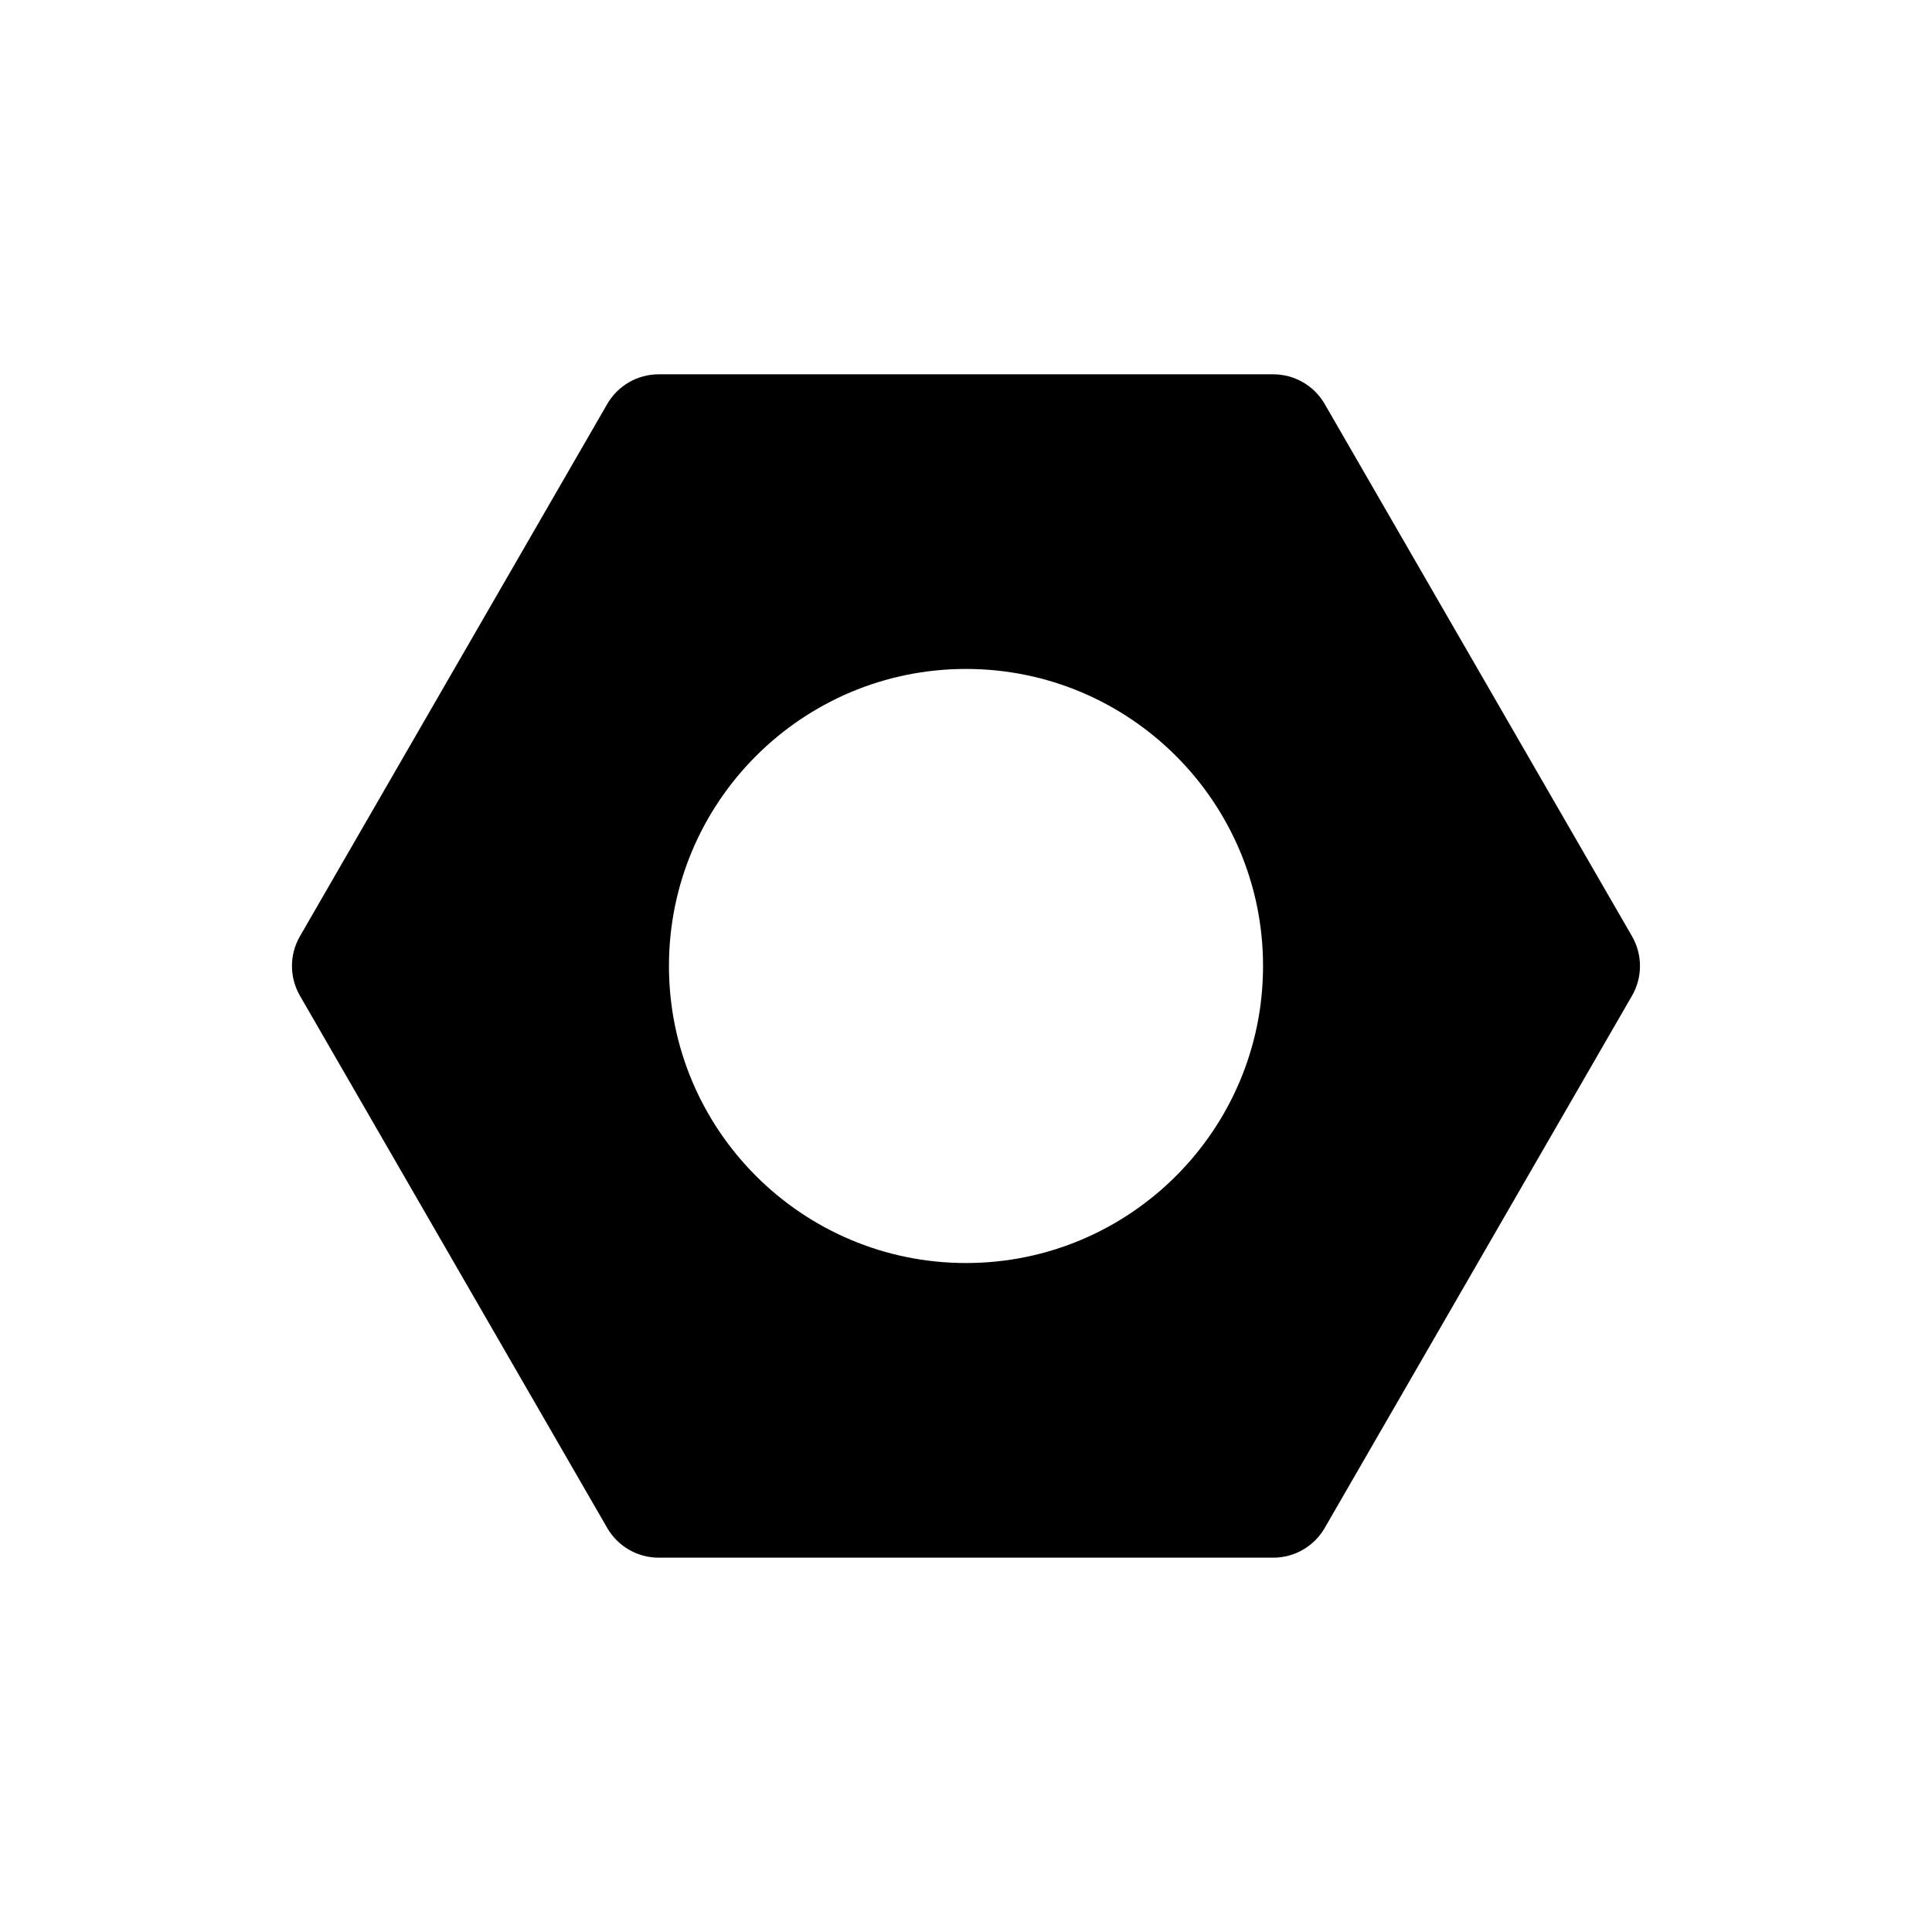 <?xml version="1.0" encoding="UTF-8"?>
<!-- Uploaded to: ICON Repo, www.iconrepo.com, Generator: ICON Repo Mixer Tools -->
<svg fill="#000000" width="800px" height="800px" version="1.1" viewBox="144 144 512 512" xmlns="http://www.w3.org/2000/svg">
 <path d="m223.48 407.87c-2.809-4.871-2.809-10.871 0-15.742 15.469-26.797 65.977-114.26 81.445-141.06 2.809-4.863 8.004-7.871 13.633-7.871h162.87c5.629 0 10.824 3.008 13.633 7.871 15.469 26.797 65.977 114.26 81.445 141.06 2.809 4.871 2.809 10.871 0 15.742-15.469 26.797-65.977 114.26-81.445 141.06-2.809 4.863-8.004 7.871-13.633 7.871h-162.87c-5.629 0-10.824-3.008-13.633-7.871-15.469-26.797-65.977-114.26-81.445-141.06zm176.52-86.594c43.445 0 78.719 35.273 78.719 78.719 0 43.445-35.273 78.719-78.719 78.719s-78.719-35.273-78.719-78.719c0-43.445 35.273-78.719 78.719-78.719z" fill-rule="evenodd"/>
</svg>